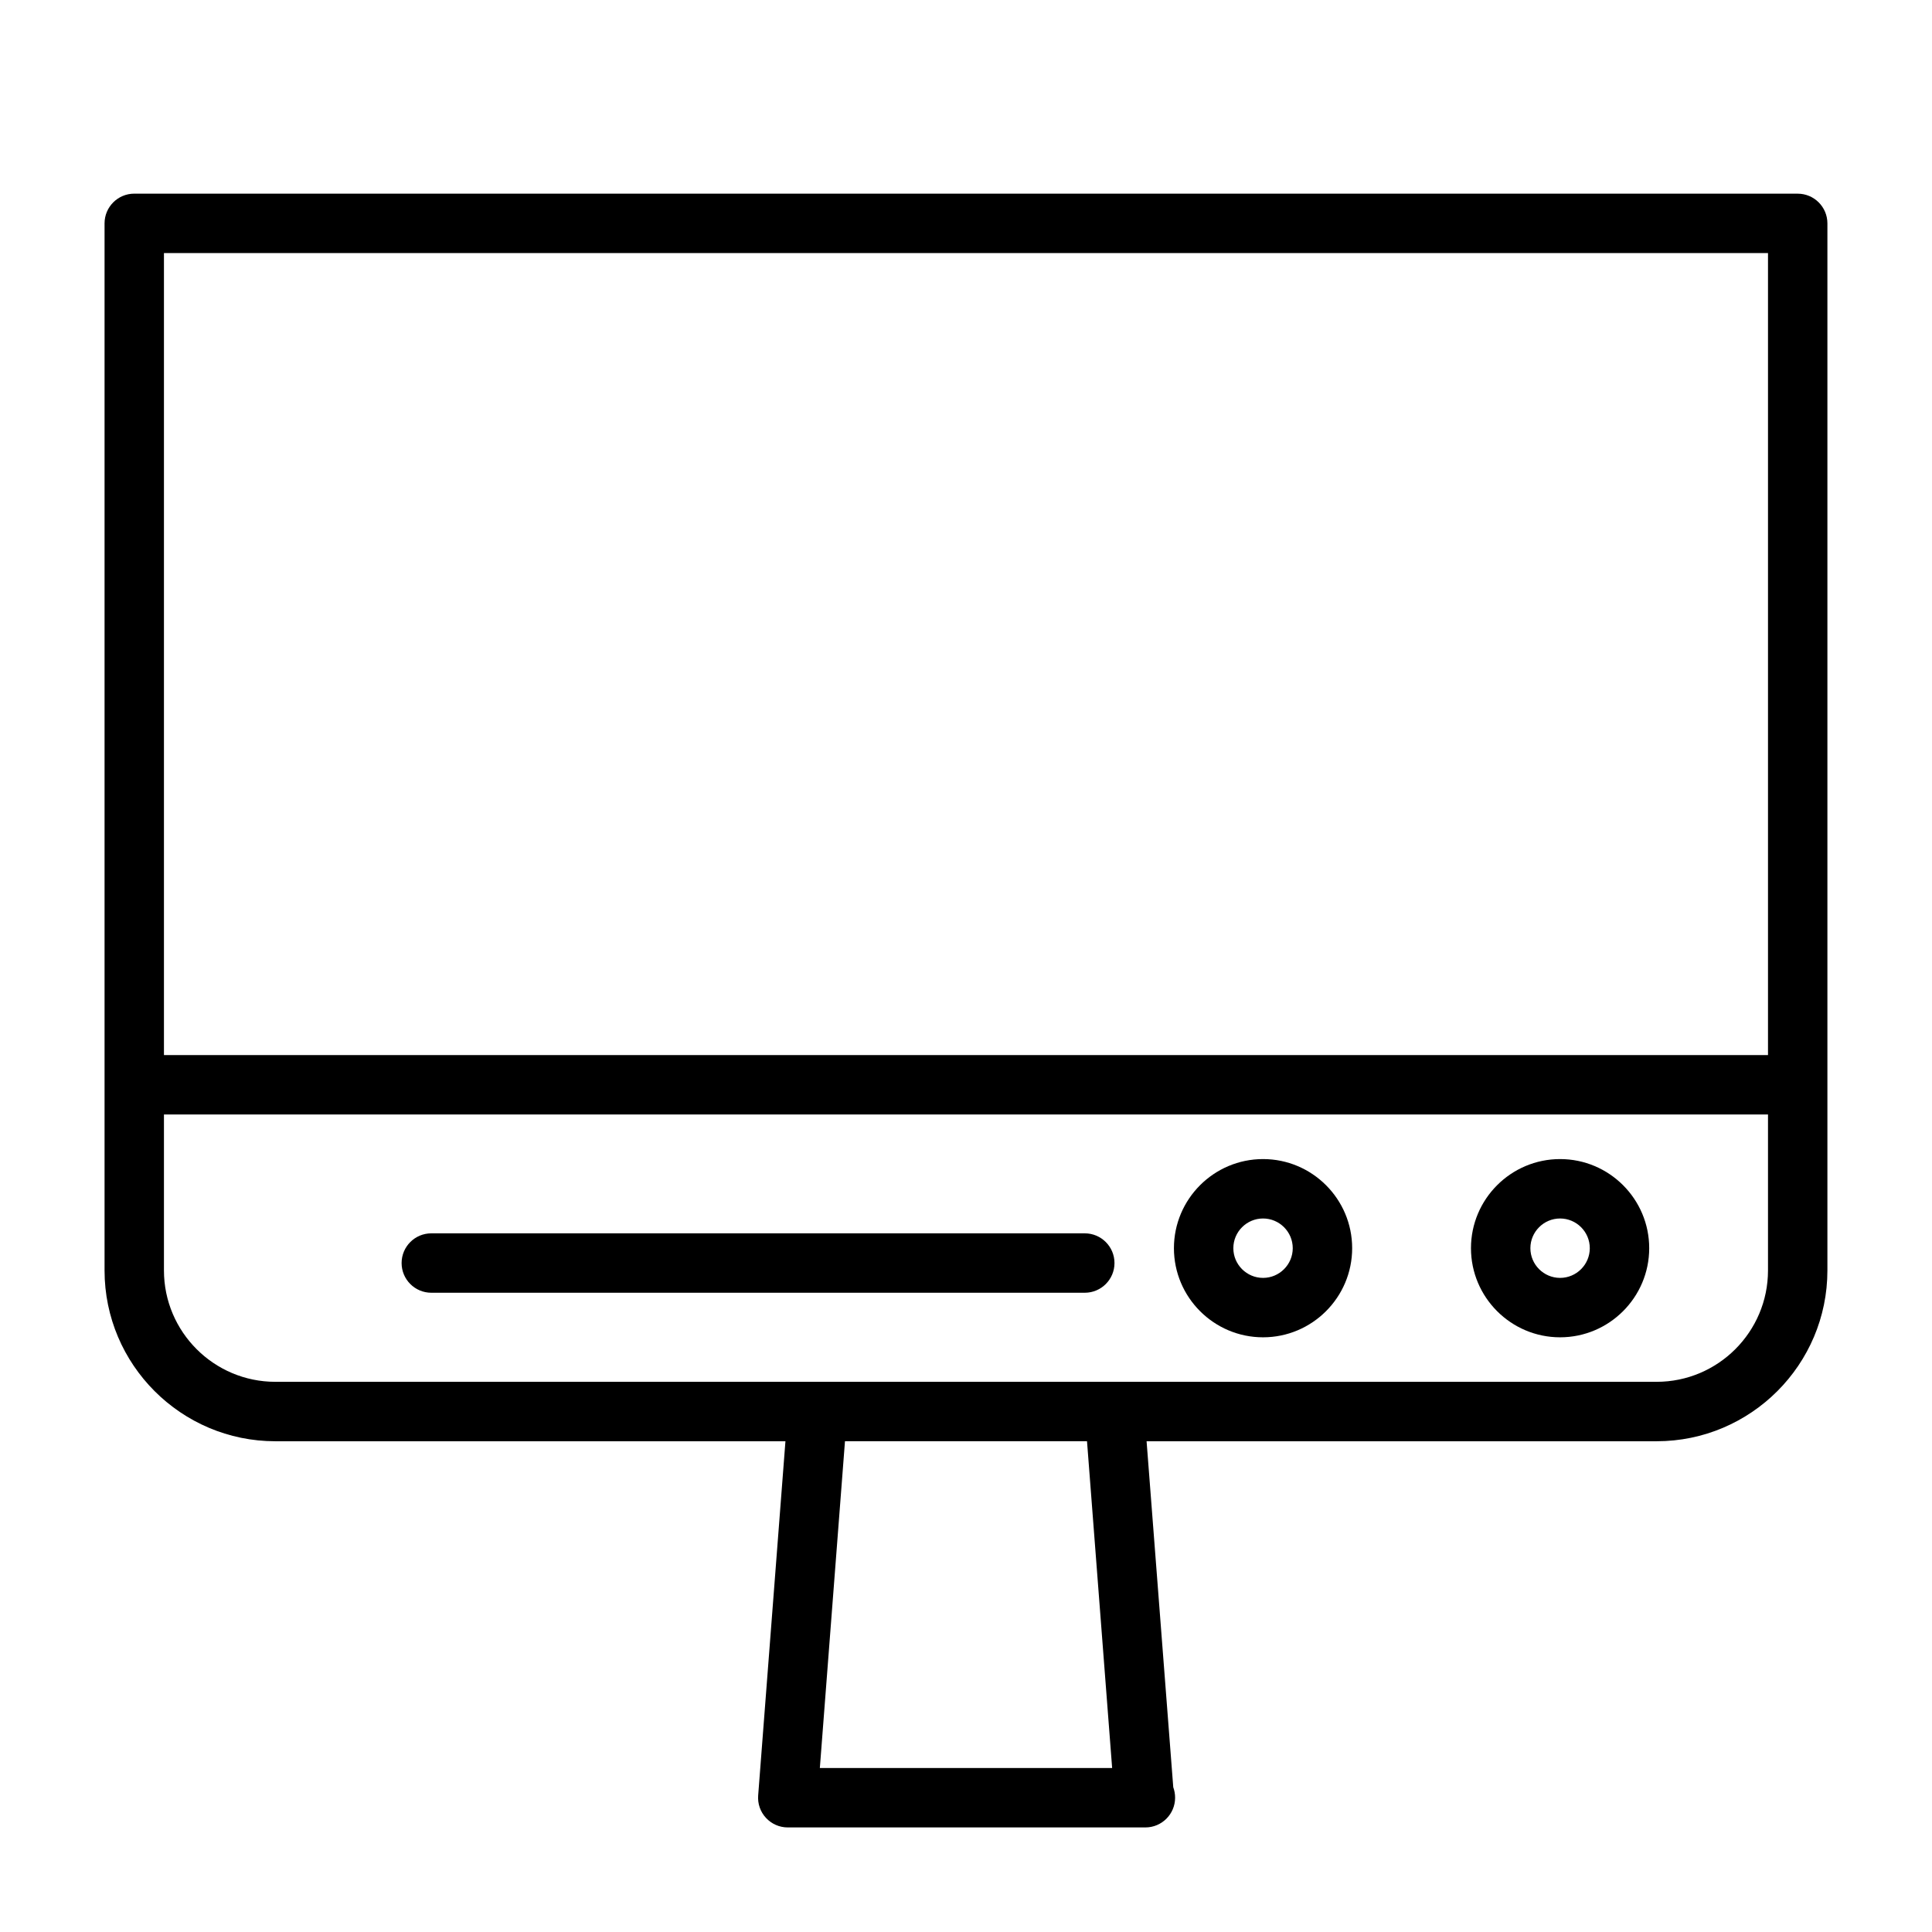 <?xml version="1.0" encoding="UTF-8"?>
<!-- Uploaded to: SVG Repo, www.svgrepo.com, Generator: SVG Repo Mixer Tools -->
<svg fill="#000000" width="800px" height="800px" version="1.1" viewBox="144 144 512 512" xmlns="http://www.w3.org/2000/svg">
 <g>
  <path d="m620.41 195.32h-440.83c-4.344 0-7.871 3.527-7.871 7.875v277.49c0 24.953 20.309 45.262 45.262 45.262h135.18l-7.227 93.852c-0.172 2.188 0.566 4.344 2.062 5.953 1.496 1.621 3.574 2.535 5.777 2.535h94.465 0.316c4.344 0 7.871-3.527 7.871-7.871 0-0.977-0.172-1.922-0.488-2.785l-7.07-91.684h135.16c24.953 0 45.266-20.309 45.266-45.266v-277.48c0-4.348-3.527-7.875-7.875-7.875zm-7.871 15.746v212.54h-425.09v-212.54zm-173.81 401.47h-77.461l6.66-86.594h64.141zm173.81-131.86c0 16.281-13.242 29.52-29.52 29.52h-366.05c-16.277 0-29.52-13.242-29.52-29.52v-41.328h425.09z"/>
  <path d="m557.44 498.4c13.02 0 23.617-10.598 23.617-23.617s-10.598-23.617-23.617-23.617-23.617 10.598-23.617 23.617c0.004 13.023 10.598 23.617 23.617 23.617zm0-31.488c4.328 0 7.871 3.527 7.871 7.871s-3.543 7.871-7.871 7.871-7.871-3.527-7.871-7.871 3.543-7.871 7.871-7.871z"/>
  <path d="m478.72 498.4c13.02 0 23.617-10.598 23.617-23.617s-10.598-23.617-23.617-23.617-23.617 10.598-23.617 23.617c0 13.023 10.598 23.617 23.617 23.617zm0-31.488c4.328 0 7.871 3.527 7.871 7.871s-3.543 7.871-7.871 7.871-7.871-3.527-7.871-7.871 3.543-7.871 7.871-7.871z"/>
  <path d="m258.3 486.59h173.18c4.344 0 7.871-3.527 7.871-7.871s-3.527-7.871-7.871-7.871h-173.18c-4.344 0-7.871 3.527-7.871 7.871s3.527 7.871 7.871 7.871z"/>
 </g>
</svg>